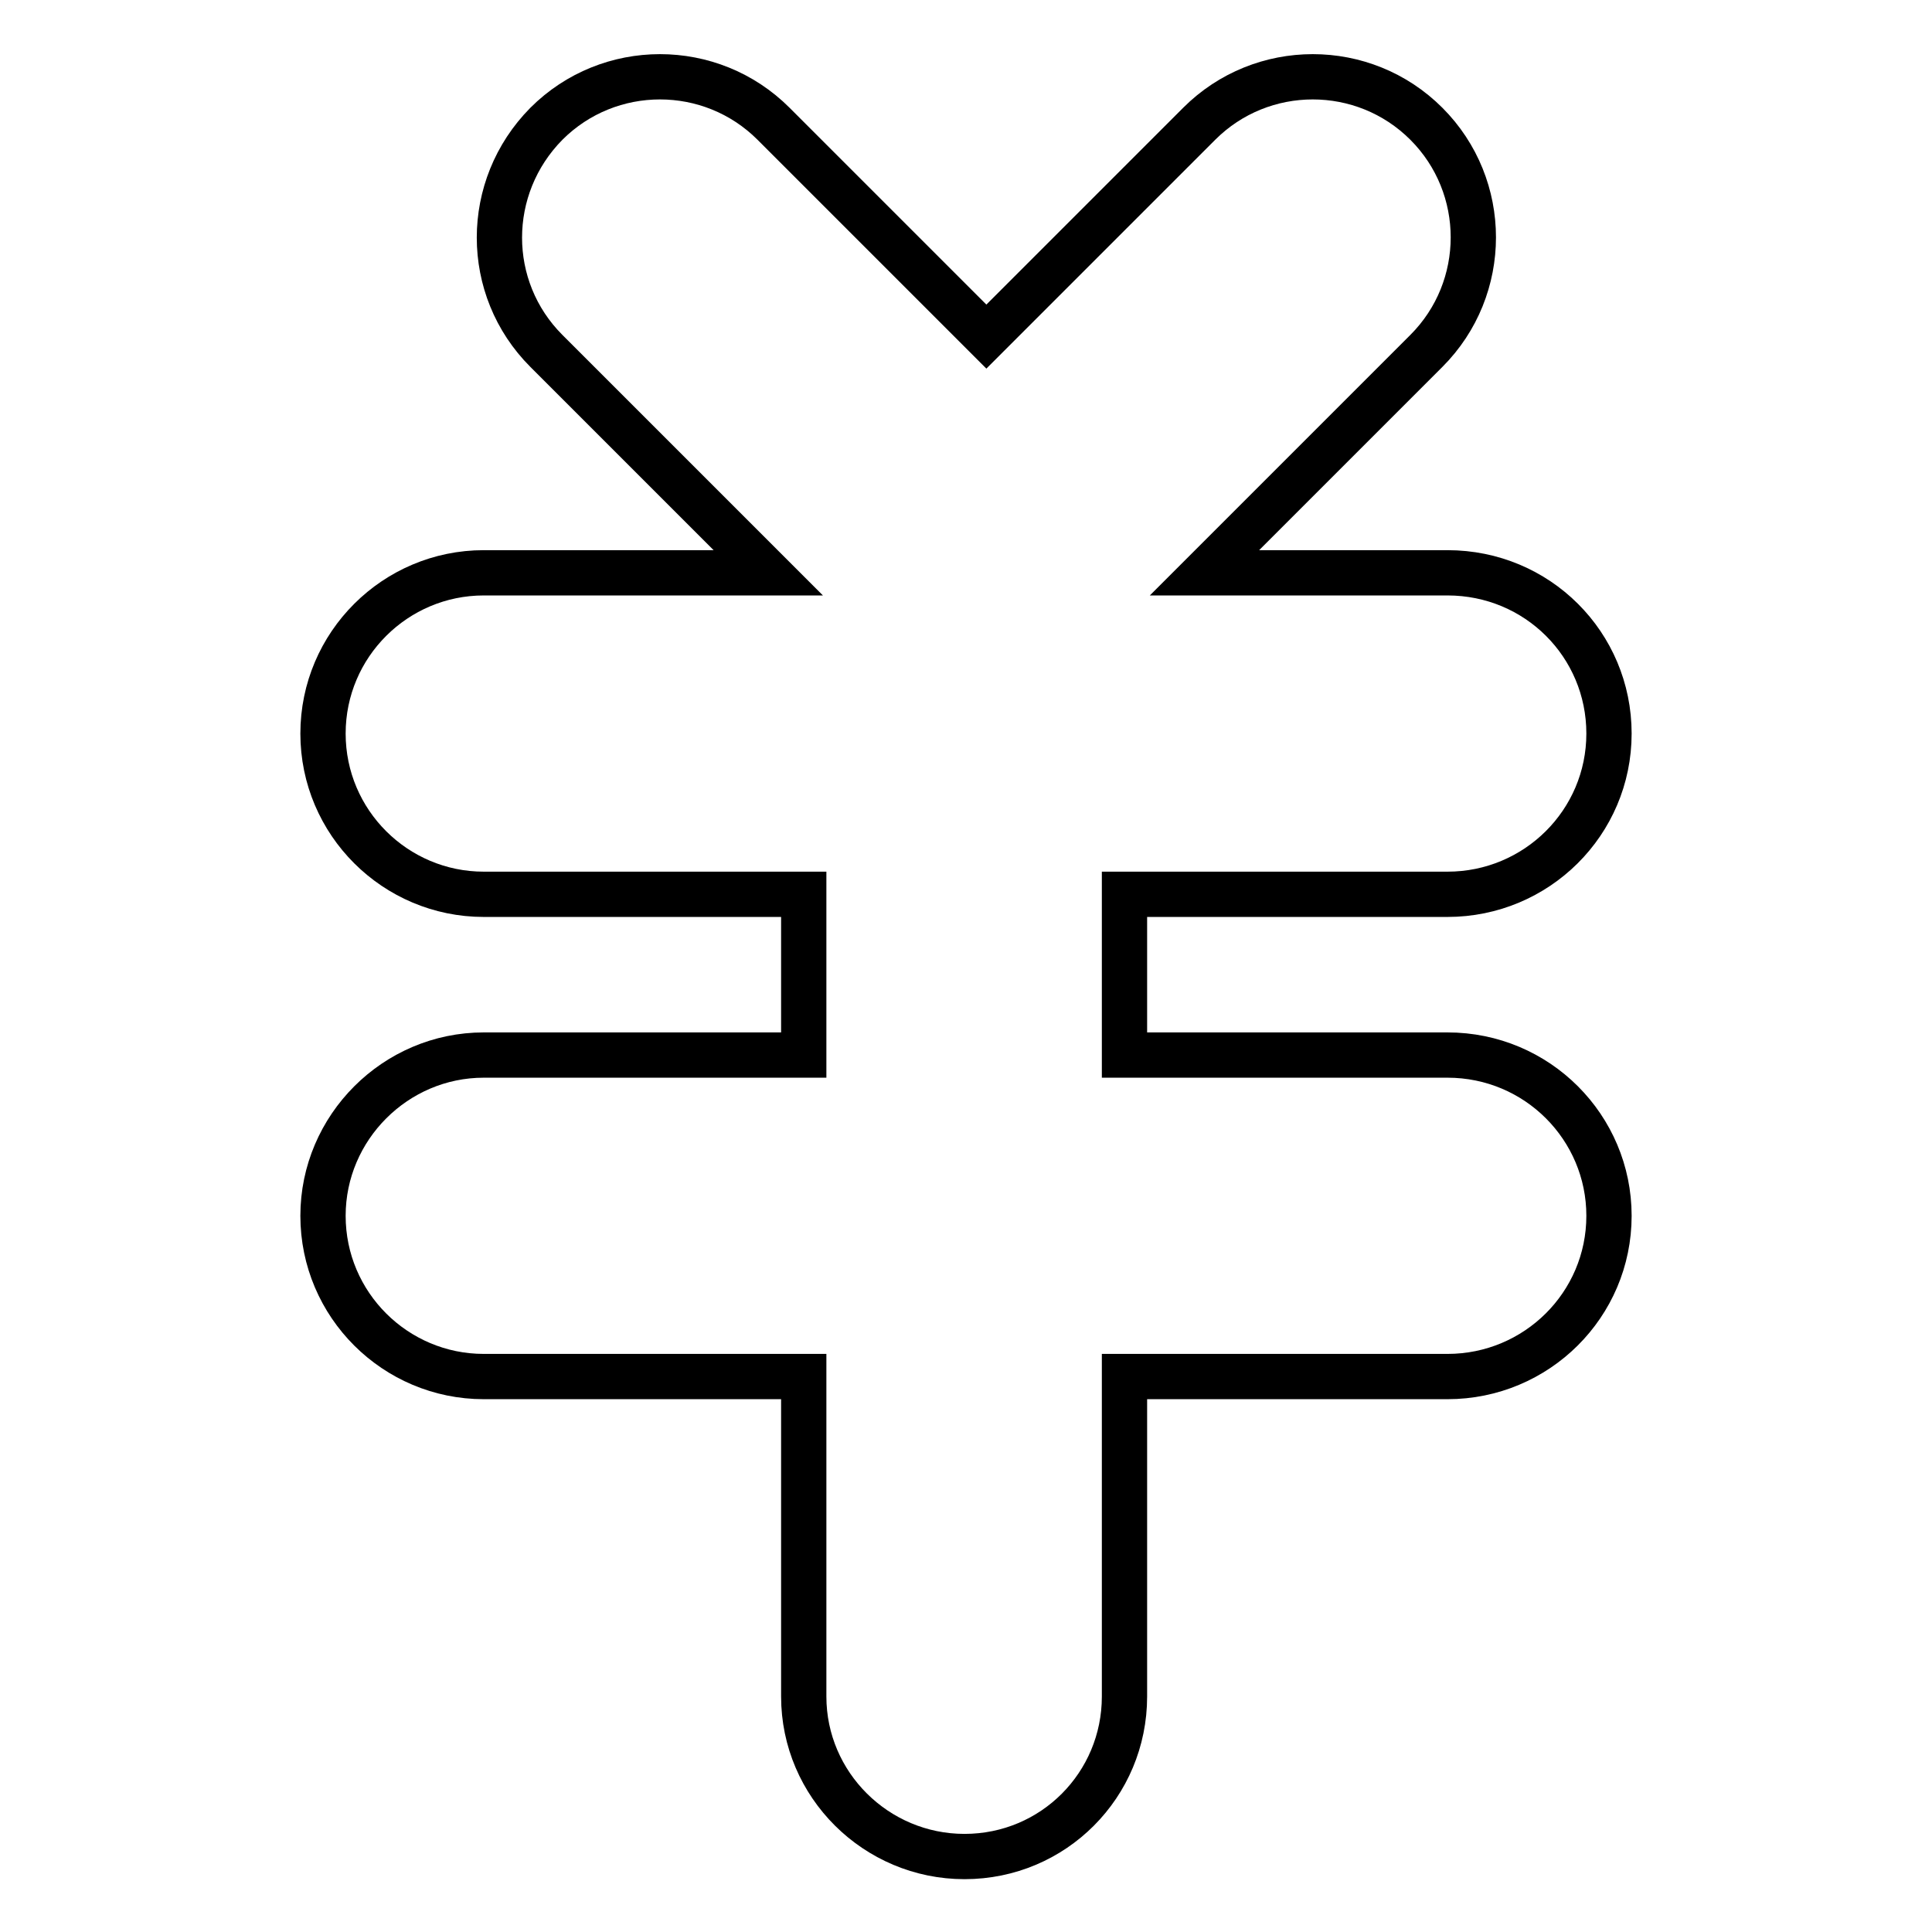 <?xml version="1.0" encoding="utf-8"?>
<!-- Svg Vector Icons : http://www.onlinewebfonts.com/icon -->
<!DOCTYPE svg PUBLIC "-//W3C//DTD SVG 1.1//EN" "http://www.w3.org/Graphics/SVG/1.1/DTD/svg11.dtd">
<svg version="1.1" xmlns="http://www.w3.org/2000/svg" xmlns:xlink="http://www.w3.org/1999/xlink" x="0px" y="0px" viewBox="0 0 256 256" enable-background="new 0 0 256 256" xml:space="preserve">
<g> <path stroke-width="6" fill-opacity="0" stroke="#000000"  d="M127.8,246c11.8,0,21.2-9.5,21.2-21.2v-42.4h42.8c11.8,0,21.4-9.5,21.4-21.3c0-11.7-9.5-21.3-21.4-21.3 h-42.8v-21.3h42.8c11.8,0,21.4-9.5,21.4-21.3c0-11.8-9.5-21.3-21.4-21.3h-32.2l29.4-29.4c8.3-8.3,8.3-21.8,0-30.1 c-8.3-8.3-21.8-8.3-30.1,0l-28.2,28.2l-28.2-28.2c-8.3-8.3-21.8-8.3-30.1,0c-8.3,8.4-8.3,21.8,0,30.1l29.4,29.4H64.1 c-11.7,0-21.3,9.5-21.3,21.3c0,11.8,9.6,21.3,21.3,21.3h42.4v21.3H64.1c-11.7,0-21.3,9.6-21.3,21.3c0,11.8,9.6,21.3,21.3,21.3h42.4 v42.4C106.5,236.5,116.1,246,127.8,246z"/></g>
</svg>